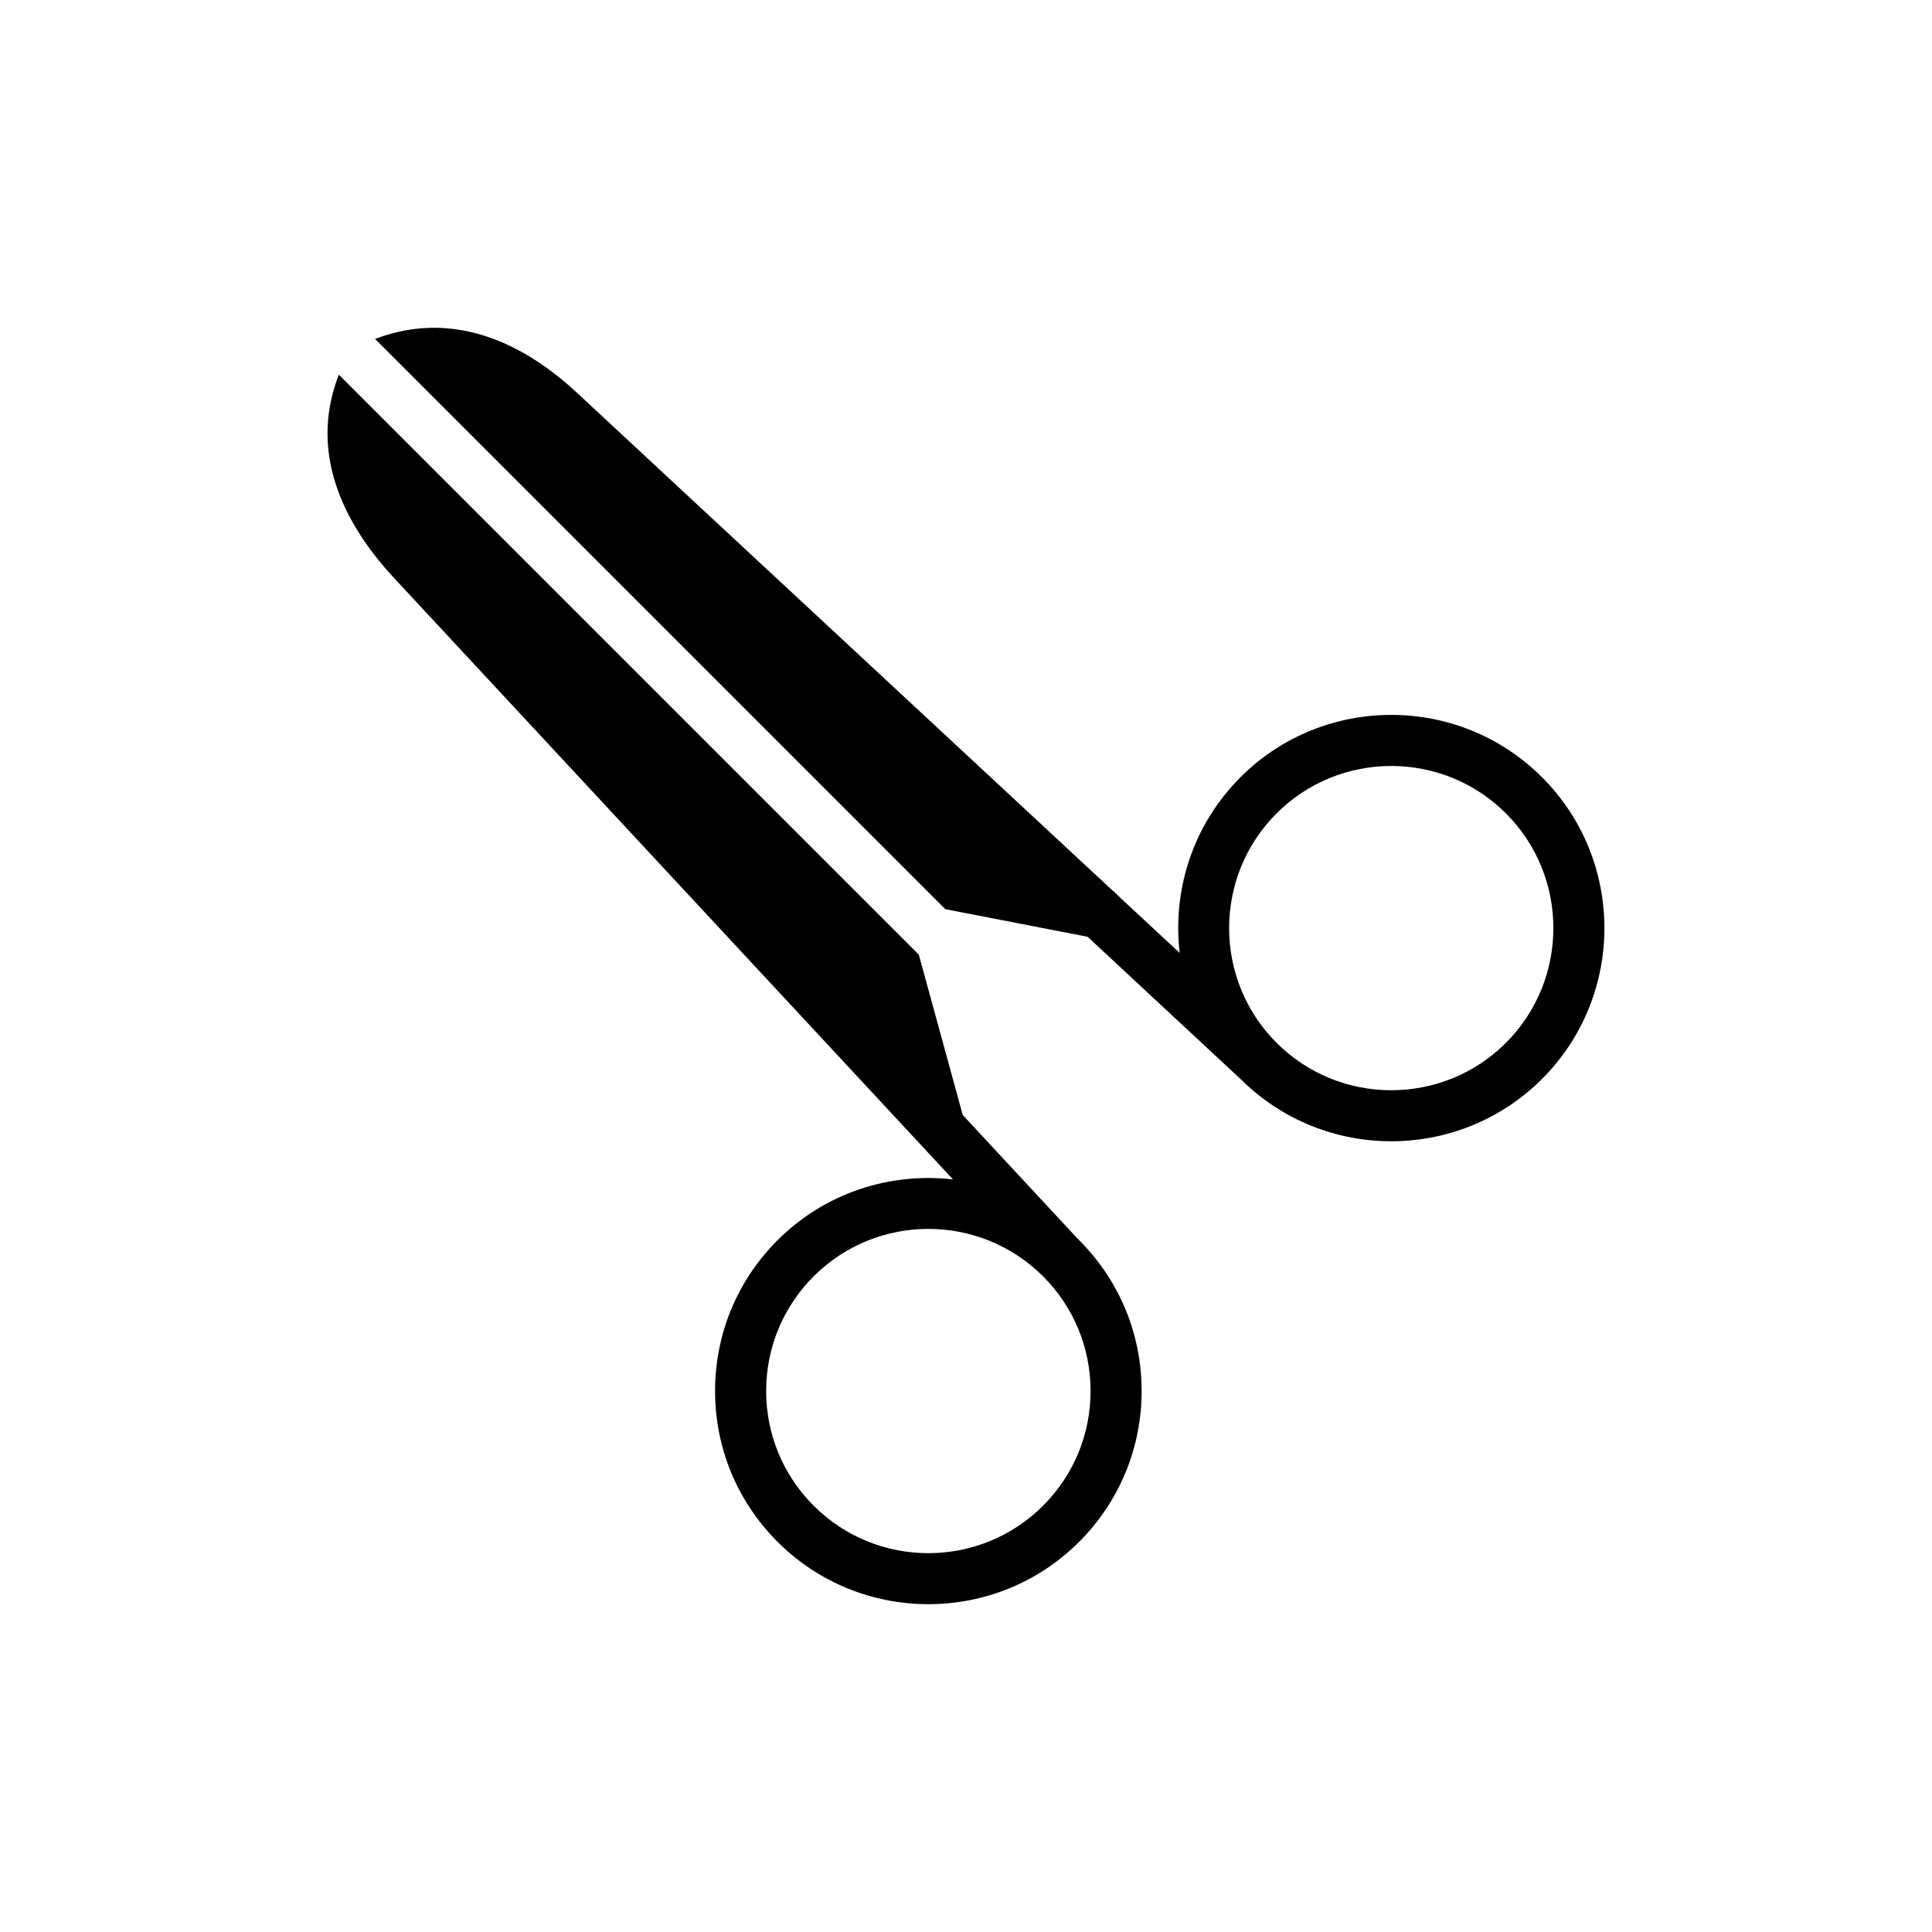 <?xml version="1.0" encoding="UTF-8"?>
<!-- Uploaded to: ICON Repo, www.svgrepo.com, Generator: ICON Repo Mixer Tools -->
<svg fill="#000000" width="800px" height="800px" version="1.1" viewBox="144 144 512 512" xmlns="http://www.w3.org/2000/svg">
 <g>
  <path d="m472.73 349.99c-12.695 12.691-18.035 29.961-16.105 46.543l-15.535-14.434-1.961-1.895c-0.066 0-0.066-0.066-0.137-0.066l-141.79-131.77c-12.316-11.574-31.402-23.078-53.805-14.551l151.12 151.12 37.695 7.309 40.676 37.832c0.008 0.008 0.02 0.008 0.027 0.016 10.996 10.895 25.379 16.352 39.773 16.352 14.48 0 28.953-5.508 39.973-16.527 22.035-22.039 22.035-57.895 0-79.934-22.043-22.043-57.91-22.035-79.941 0.004zm70.367 70.363c-16.754 16.758-44.031 16.766-60.797 0-16.762-16.762-16.762-44.031 0-60.793 8.379-8.379 19.391-12.57 30.395-12.57 11.012 0 22.023 4.191 30.402 12.57 16.754 16.758 16.754 44.031 0 60.793z"/>
  <path d="m429.82 472.52-30.684-33.031-11.641-42.5-153.7-153.7c-8.664 22.199 3.047 41.418 14.617 53.871l148.14 159.4c-16.566-1.91-33.816 3.434-46.496 16.109-10.676 10.672-16.555 24.867-16.555 39.965 0 15.094 5.883 29.289 16.555 39.965 11.016 11.02 25.492 16.527 39.965 16.527 14.473 0 28.949-5.508 39.965-16.527 10.672-10.676 16.555-24.871 16.555-39.965 0-15.098-5.883-29.293-16.555-39.965-0.055-0.055-0.113-0.098-0.168-0.152zm-9.402 70.512c-16.762 16.762-44.031 16.762-60.789 0-8.117-8.121-12.59-18.914-12.59-30.395 0-11.484 4.477-22.277 12.59-30.395 8.379-8.379 19.391-12.57 30.395-12.57 11.004 0 22.016 4.191 30.395 12.57 8.117 8.117 12.59 18.91 12.59 30.395 0 11.48-4.473 22.277-12.59 30.395z"/>
 </g>
</svg>